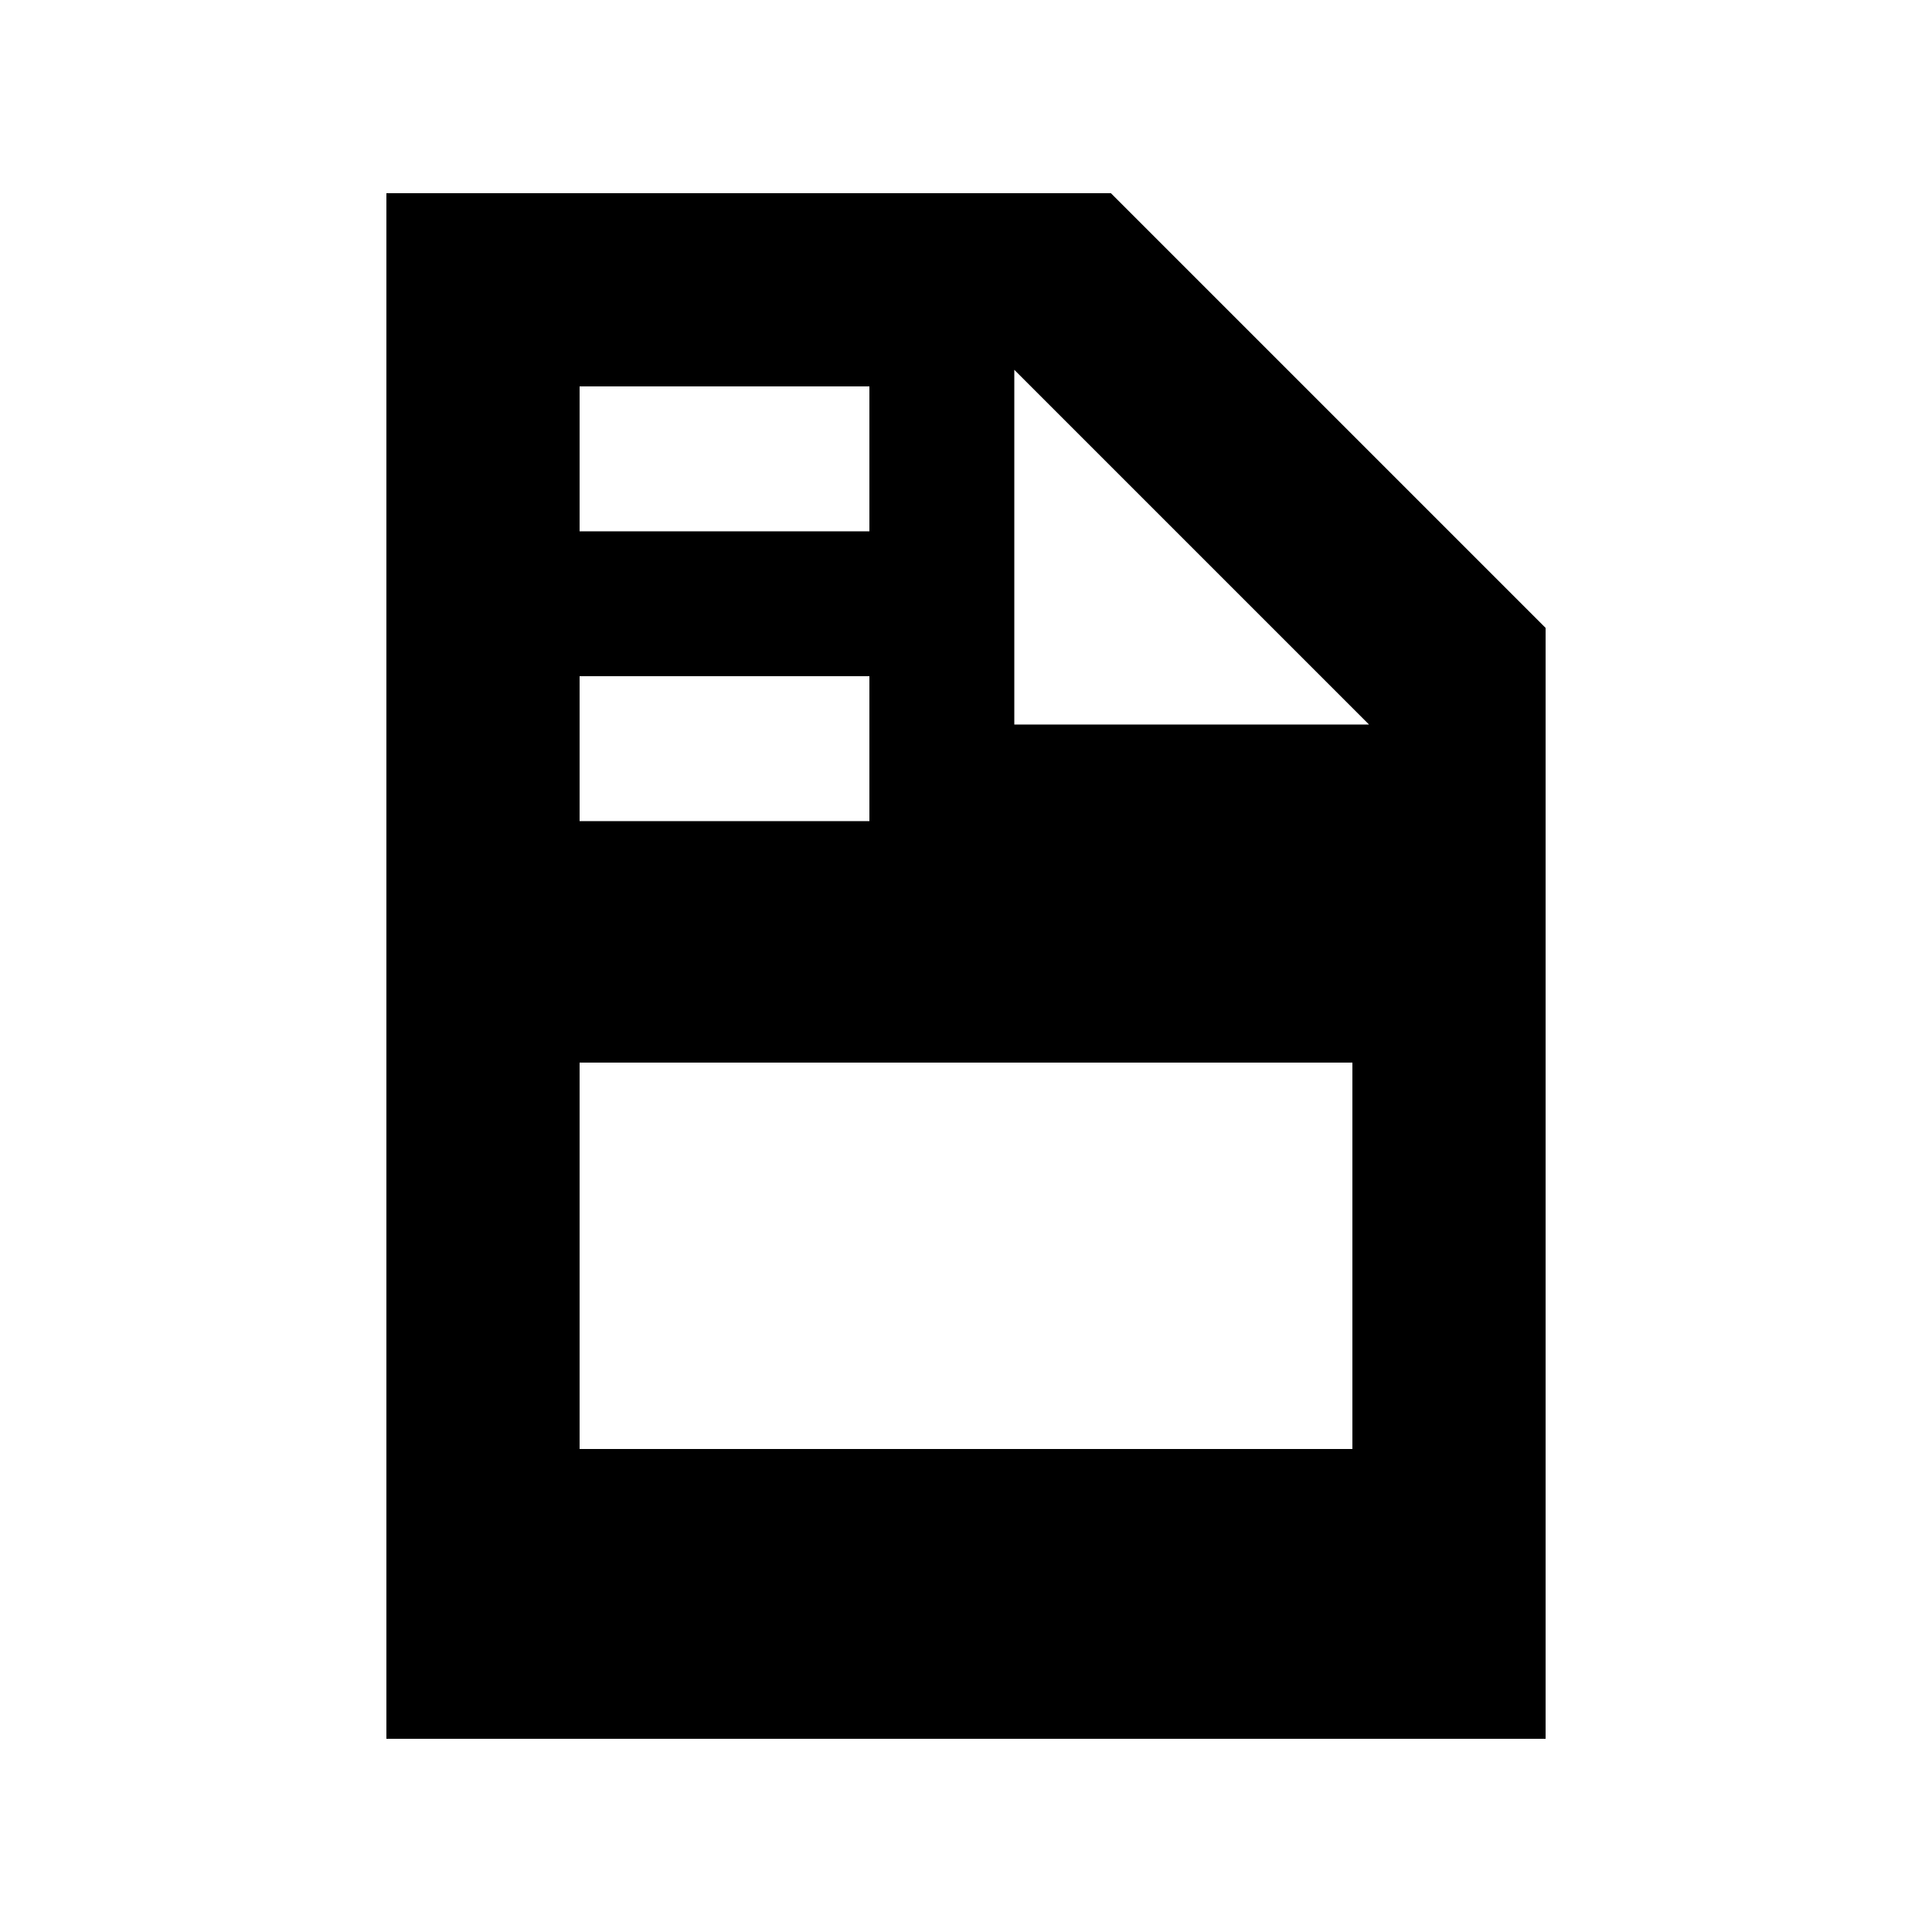 <svg xmlns="http://www.w3.org/2000/svg" viewBox="0 0 640 640"><!--! Font Awesome Pro 7.1.0 by @fontawesome - https://fontawesome.com License - https://fontawesome.com/license (Commercial License) Copyright 2025 Fonticons, Inc. --><path fill="currentColor" d="M368 64L128 64L128 576L512 576L512 208L368 64zM453.5 240L336 240L336 122.5L453.5 240zM192 480L192 352L448 352L448 480L192 480zM216 128L288 128L288 176L192 176L192 128L216 128zM216 224L288 224L288 272L192 272L192 224L216 224z"/></svg>